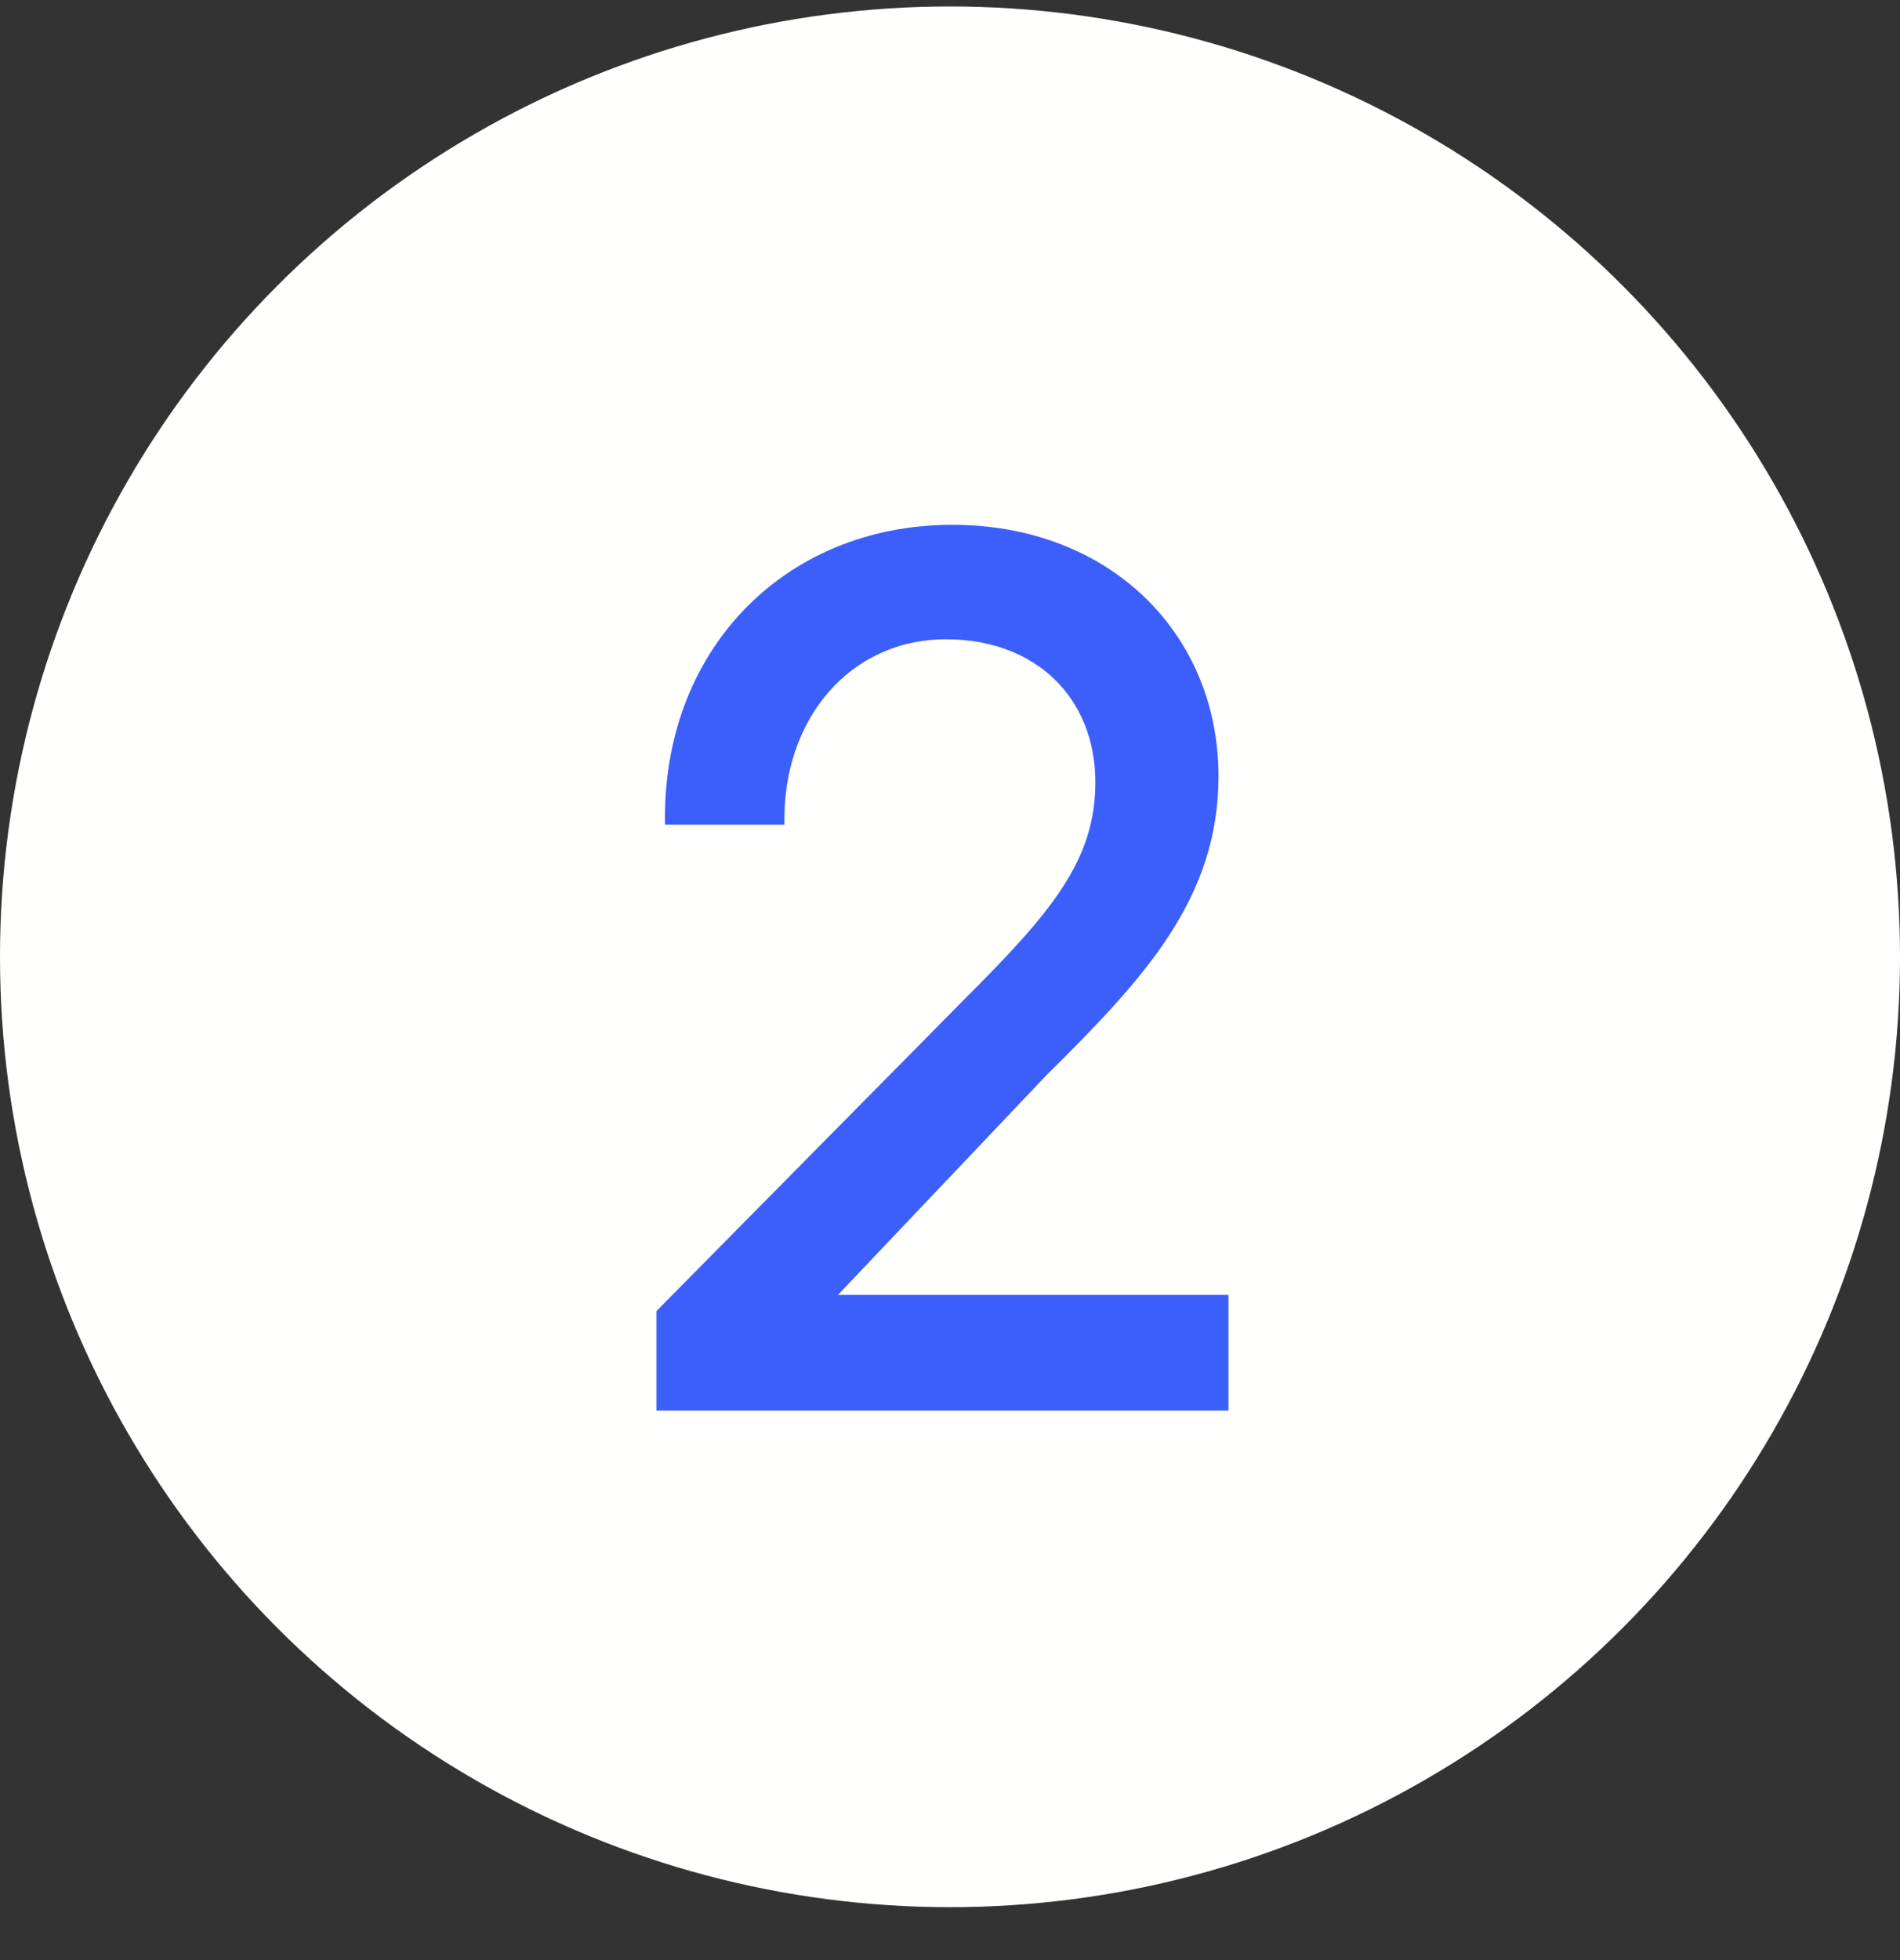 <svg width="32" height="33" viewBox="0 0 32 33" fill="none" xmlns="http://www.w3.org/2000/svg">
<rect x="0" y="0" width="32" height="33" fill="#333333" stroke="none"/>
<circle cx="16" cy="16.109" r="16" fill="#FFFFFE"/>
<path d="M11.055 23.749H20.69V21.801H14.113L17.632 18.094C19.286 16.46 20.522 15.12 20.522 13.067C20.522 10.679 18.7 8.836 16.04 8.836C13.191 8.836 11.139 10.973 11.201 13.884H13.212C13.17 12.125 14.301 10.763 15.935 10.763C17.443 10.763 18.448 11.748 18.448 13.172C18.448 14.492 17.694 15.371 16.27 16.796L11.055 22.074V23.749Z" fill="#3C5FFB"/>
</svg>
